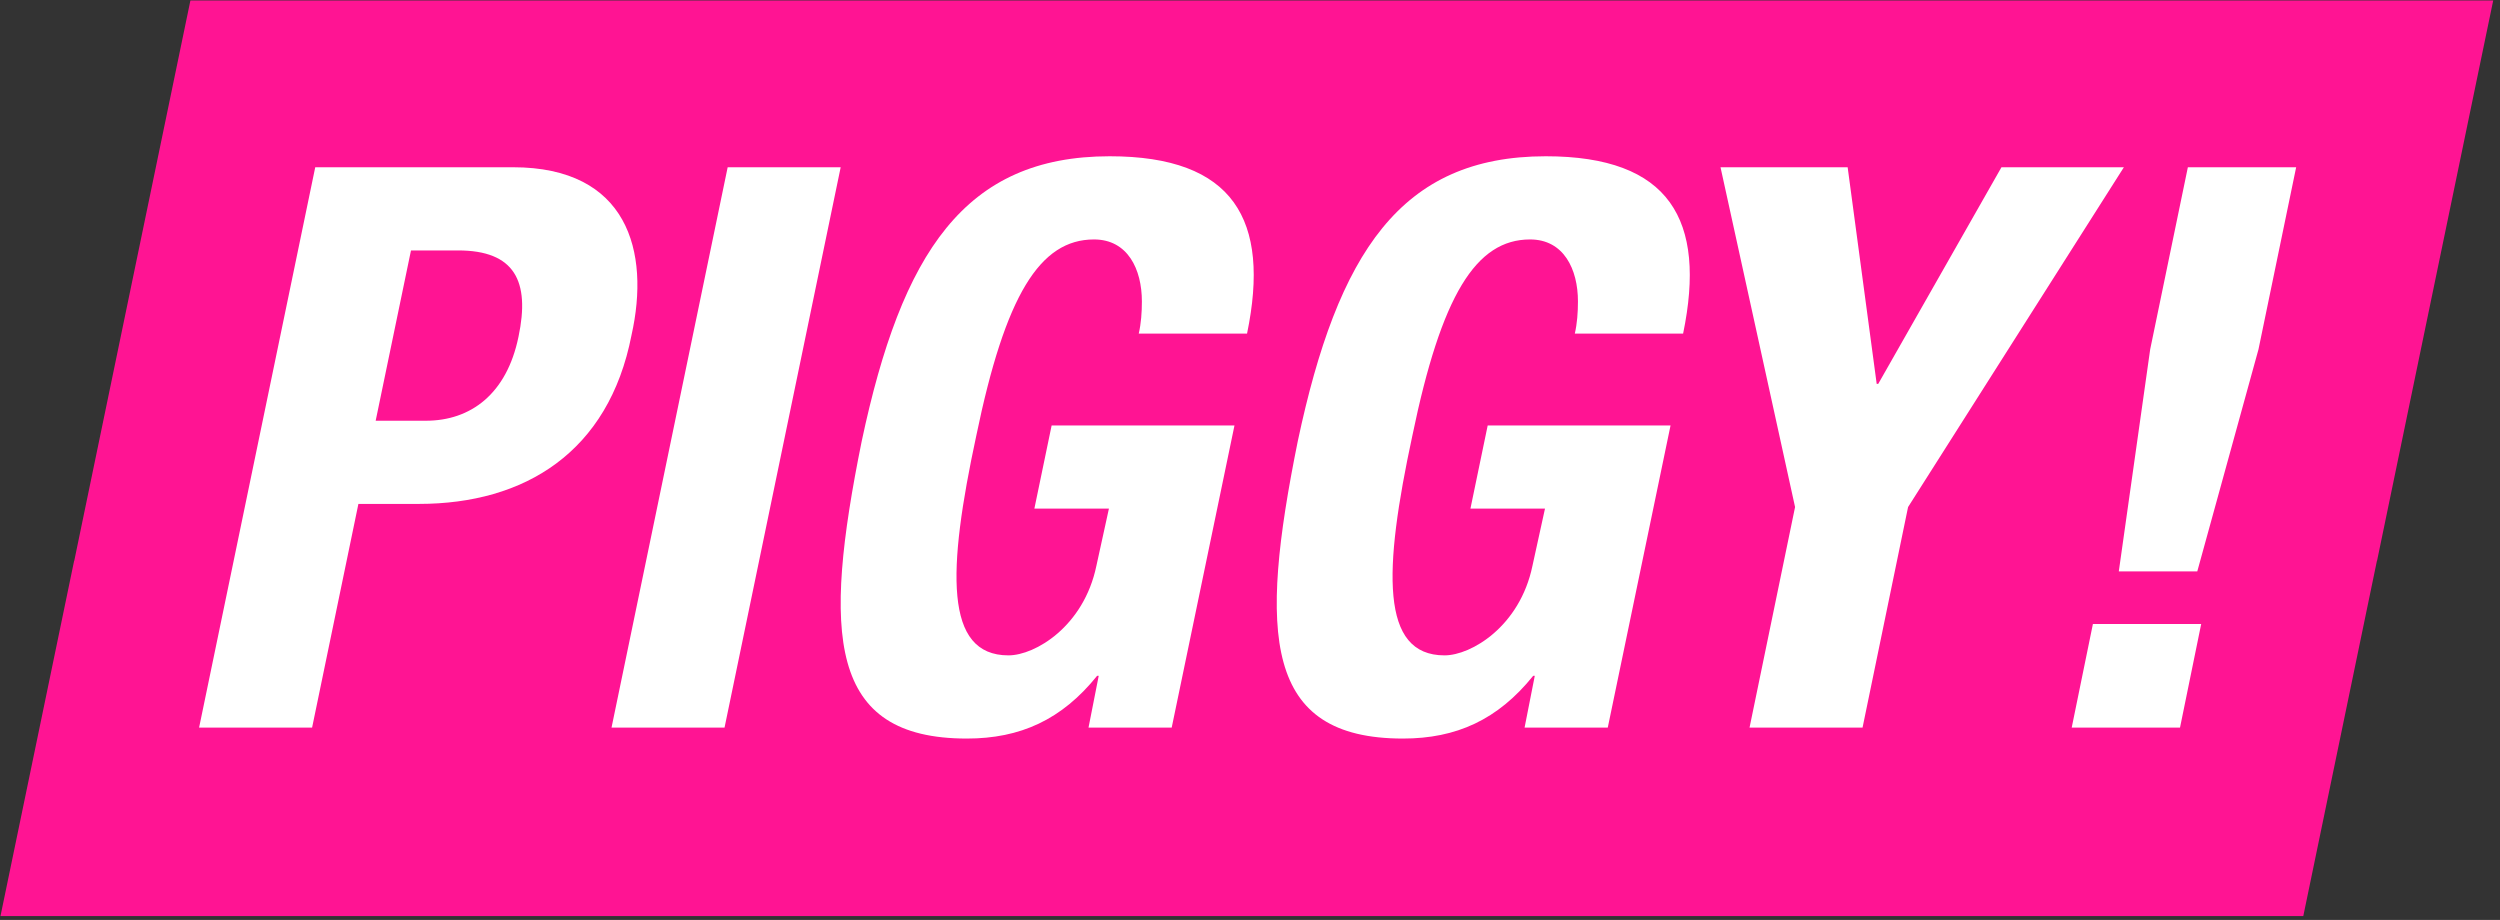 <svg width="1424" height="524" viewBox="0 0 1424 524" fill="none" xmlns="http://www.w3.org/2000/svg">
<rect x="0" y="0" width="1424" height="524" fill="#333333" stroke="none"/>
<path d="M42.223 319.431H42.3L108.456 0.273L1420.13 0.275L1353.97 319.432H1353.9L1311.96 521.773H0.281L42.223 319.431Z" fill="#FF1493"/>
<path d="M234.096 142.648L213.981 239.647H242.589C268.068 239.647 288.63 224.449 295.335 191.818C302.04 160.081 293.1 142.648 260.916 142.648H234.096ZM113.406 414.424L179.562 95.266H292.206C357.468 95.266 370.431 143.095 359.703 190.924C346.74 257.527 298.911 287.029 238.566 287.029H204.147L177.774 414.424H113.406Z" fill="white"/>
<path d="M412.697 414.424H348.329L414.485 95.266H478.853L412.697 414.424Z" fill="white"/>
<path d="M710.315 190.03H648.629C649.97 184.219 650.417 177.961 650.417 171.703C650.417 153.376 642.371 136.39 623.15 136.39C592.307 136.39 572.639 168.127 556.1 248.14C539.561 325.024 537.773 373.3 574.427 373.3C589.625 373.3 617.339 356.761 624.491 322.342L631.643 289.711H589.178L599.012 242.329H703.163L667.403 414.424H620.021L625.832 384.922H624.938C604.823 409.954 581.132 420.682 550.736 420.682C471.617 420.682 468.488 361.678 490.838 251.269C513.635 143.989 549.395 89.008 632.09 89.008C702.716 89.008 723.725 125.215 710.315 190.03Z" fill="white"/>
<path d="M958.697 190.03H897.011C898.352 184.219 898.799 177.961 898.799 171.703C898.799 153.376 890.753 136.39 871.532 136.39C840.689 136.39 821.021 168.127 804.482 248.14C787.943 325.024 786.155 373.3 822.809 373.3C838.007 373.3 865.721 356.761 872.873 322.342L880.025 289.711H837.56L847.394 242.329H951.545L915.785 414.424H868.403L874.214 384.922H873.32C853.205 409.954 829.514 420.682 799.118 420.682C719.999 420.682 716.87 361.678 739.22 251.269C762.017 143.989 797.777 89.008 880.472 89.008C951.098 89.008 972.107 125.215 958.697 190.03Z" fill="white"/>
<path d="M980.003 95.266H1052.42L1068.96 218.638H1069.85L1140.03 95.266H1209.76L1086.84 288.817L1060.91 414.424H996.542L1022.47 288.817L980.003 95.266Z" fill="white"/>
<path d="M1192.12 355.42H1253.8L1241.74 414.424H1180.05L1192.12 355.42ZM1251.57 325.471H1206.87L1224.75 198.97L1246.21 95.266H1307.89L1286.44 198.97L1251.57 325.471Z" fill="white"/>
</svg>
